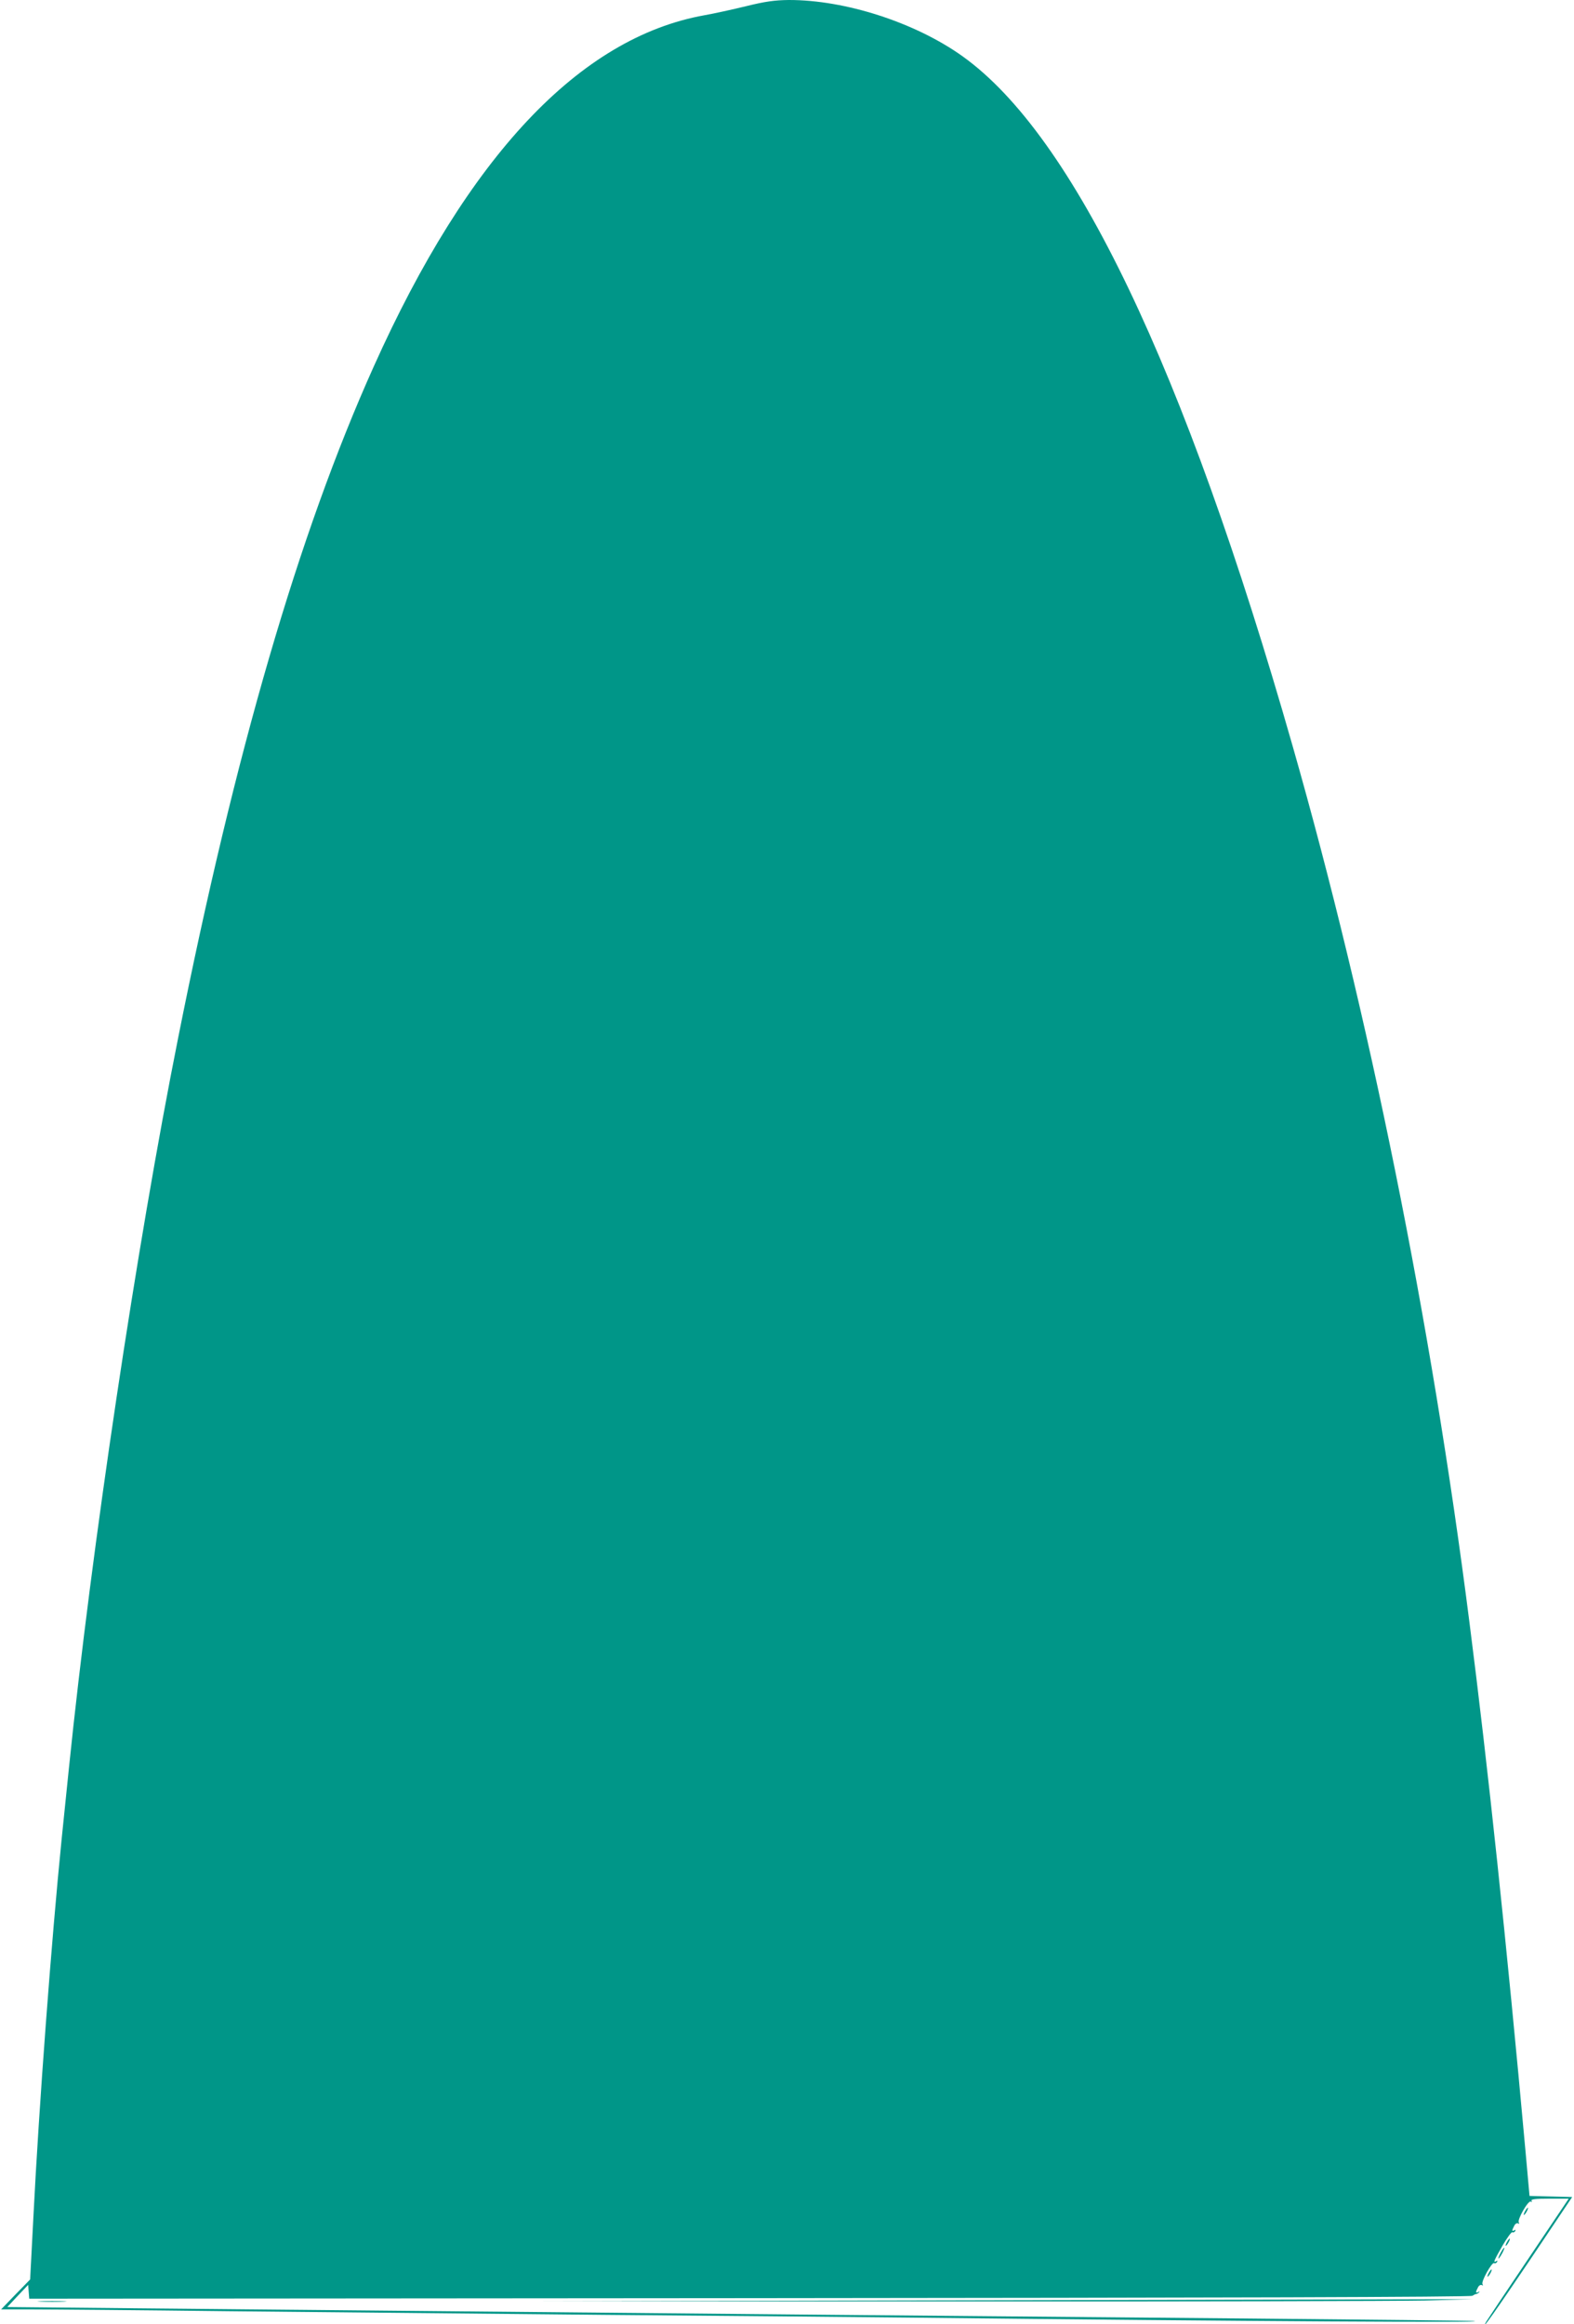 <?xml version="1.0" standalone="no"?>
<!DOCTYPE svg PUBLIC "-//W3C//DTD SVG 20010904//EN"
 "http://www.w3.org/TR/2001/REC-SVG-20010904/DTD/svg10.dtd">
<svg version="1.0" xmlns="http://www.w3.org/2000/svg"
 width="867pt" height="1280pt" viewBox="0 0 867 1280"
 preserveAspectRatio="xMidYMid meet">
<g transform="translate(0,1280) scale(0.1,-0.1)"
fill="#009688" stroke="none">
<path d="M4110 12766 c-74 -18 -178 -41 -230 -50 -686 -123 -1301 -775 -1821
-1934 -414 -921 -765 -2128 -1078 -3700 -229 -1147 -477 -2808 -601 -4017 -11
-110 -29 -285 -40 -390 -56 -553 -126 -1484 -156 -2085 l-18 -345 -80 -82 -80
-83 175 0 c96 0 583 -4 1084 -10 501 -5 1428 -14 2060 -20 633 -5 1386 -12
1675 -15 1891 -21 3256 -29 3115 -19 -22 2 -589 8 -1260 14 -671 6 -1690 15
-2265 20 -1166 11 -2747 26 -3833 36 l-717 7 57 61 58 61 3 -38 3 -38 3967 3
c2582 2 3972 6 3982 13 8 5 18 10 22 10 3 0 10 4 15 9 5 5 3 6 -4 2 -16 -9
-16 -1 -2 25 5 11 15 16 21 13 7 -4 8 -3 4 5 -9 14 52 123 64 116 5 -3 12 0
16 6 4 8 3 9 -4 5 -19 -12 -14 1 34 85 25 43 50 77 54 74 5 -3 12 0 16 6 4 8
3 9 -4 5 -15 -9 -15 -1 -1 25 5 11 15 16 21 13 7 -4 8 -3 4 5 -10 15 52 123
66 115 7 -4 8 -2 4 4 -5 9 21 12 99 12 l106 0 -224 -333 c-123 -182 -227 -339
-232 -347 -33 -61 53 61 249 352 l226 337 -117 3 -118 3 -22 245 c-105 1158
-207 2118 -309 2915 -211 1659 -553 3353 -975 4830 -596 2086 -1205 3357
-1817 3795 -260 186 -647 311 -958 310 -77 -1 -129 -8 -234 -34z"/>
<path d="M8400 620 c-6 -11 -8 -20 -6 -20 3 0 10 9 16 20 6 11 8 20 6 20 -3 0
-10 -9 -16 -20z"/>
<path d="M8300 450 c-6 -11 -8 -20 -6 -20 3 0 10 9 16 20 6 11 8 20 6 20 -3 0
-10 -9 -16 -20z"/>
<path d="M8265 390 c-9 -16 -13 -30 -11 -30 3 0 12 14 21 30 9 17 13 30 11 30
-3 0 -12 -13 -21 -30z"/>
<path d="M8200 280 c-6 -11 -8 -20 -6 -20 3 0 10 9 16 20 6 11 8 20 6 20 -3 0
-10 -9 -16 -20z"/>
<path d="M5315 130 l-2340 -5 2305 -1 c1268 -1 2424 2 2570 5 l265 7 -230 0
c-126 -1 -1283 -3 -2570 -6z"/>
<path d="M223 123 c37 -2 96 -2 130 0 34 2 4 3 -68 3 -72 0 -99 -1 -62 -3z"/>
</g>
</svg>
